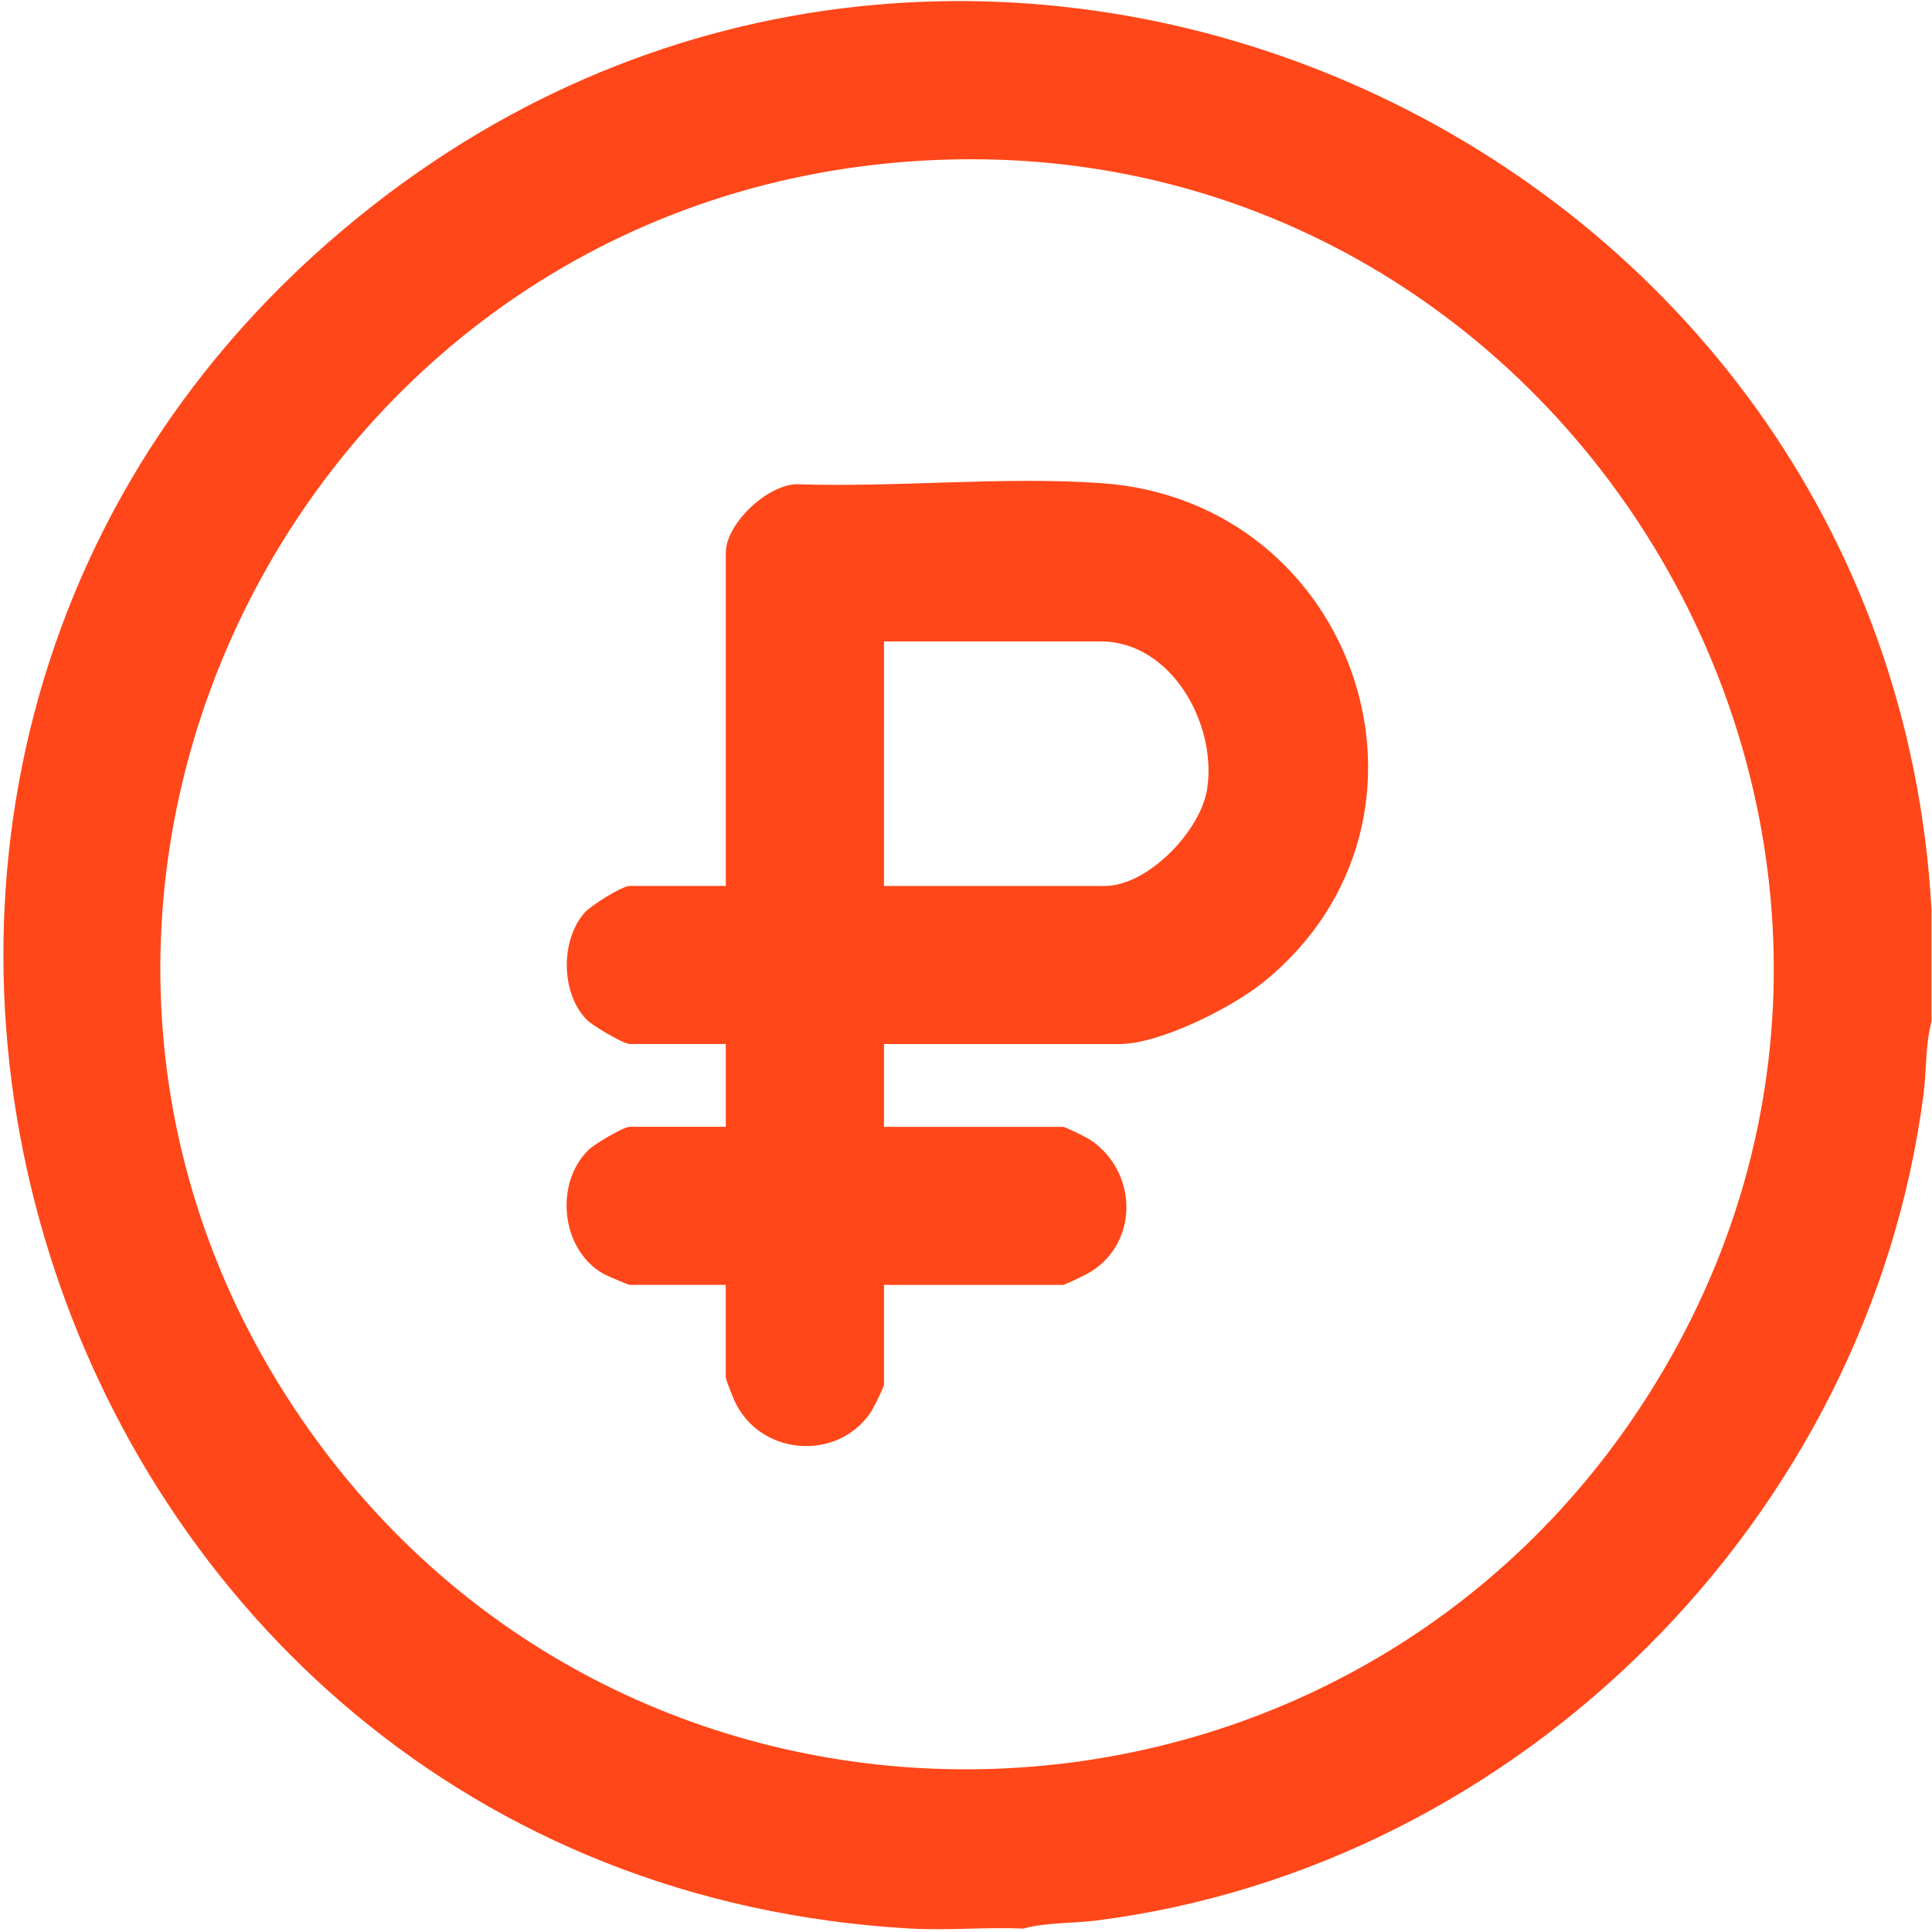 <?xml version="1.0" encoding="UTF-8"?> <svg xmlns="http://www.w3.org/2000/svg" viewBox="0 0 500.00 500.00" data-guides="{&quot;vertical&quot;:[],&quot;horizontal&quot;:[]}"><defs></defs><path fill="#ff4719" stroke="none" fill-opacity="1" stroke-width="1" stroke-opacity="1" color="rgb(51, 51, 51)" id="tSvg2834092ab0" title="Path 1" d="M499.882 235.144C499.882 244.886 499.882 254.627 499.882 264.368C498.257 270.267 498.596 277.13 497.8 283.231C483.653 392.657 393.435 483.084 283.738 497.028C277.612 497.806 270.741 497.485 264.852 499.107C255.172 498.701 245.255 499.648 235.592 499.107C7.348 486.211 -84.545 193.937 97.21 52.634C255.426 -70.364 488.611 36.678 499.865 235.161C499.871 235.156 499.876 235.15 499.882 235.144ZM238.316 41.596C73.603 51.383 -16.158 240.215 82.673 373.743C169.54 491.112 347.657 484.453 426.164 361.658C517.516 218.783 406.855 31.573 238.316 41.596Z" style=""></path><path fill="#ff4719" stroke="none" fill-opacity="1" stroke-width="1" stroke-opacity="1" color="rgb(51, 51, 51)" id="tSvg5ff00c7e91" title="Path 2" d="M228.772 270.2C228.772 277.344 228.772 284.488 228.772 291.632C244.211 291.632 259.651 291.632 275.091 291.632C275.751 291.632 281.318 294.404 282.334 295.097C294.823 303.632 294.705 322.597 281.115 329.797C280.151 330.304 275.531 332.535 275.091 332.535C259.651 332.535 244.211 332.535 228.772 332.535C228.772 341.139 228.772 349.742 228.772 358.345C228.772 358.987 225.996 364.582 225.302 365.579C216.502 378.391 196.736 376.616 190.204 362.773C189.696 361.692 187.817 357.043 187.817 356.384C187.817 348.429 187.817 340.474 187.817 332.518C179.531 332.518 171.244 332.518 162.957 332.518C162.585 332.518 156.983 330.135 156.103 329.628C145.154 323.357 143.411 306.269 152.346 297.564C153.869 296.077 161.333 291.615 162.974 291.615C171.261 291.615 179.548 291.615 187.834 291.615C187.834 284.471 187.834 277.327 187.834 270.183C179.548 270.183 171.261 270.183 162.974 270.183C161.316 270.183 153.243 265.382 151.771 263.844C145.137 256.948 145.002 243.291 151.331 236.158C152.972 234.316 160.96 229.279 162.974 229.279C171.261 229.279 179.548 229.279 187.834 229.279C187.834 200.545 187.834 171.811 187.834 143.078C187.834 135.573 198.428 125.55 206.128 125.313C231.801 126.192 259.454 123.268 284.906 125.026C351.364 129.59 378.813 211.954 327.18 254.024C318.99 260.7 300.205 270.2 289.729 270.2C269.41 270.2 249.091 270.2 228.772 270.2ZM228.772 229.296C247.788 229.296 266.804 229.296 285.82 229.296C297.074 229.296 310.697 215.064 312.406 204.23C315.029 187.446 303.166 165.997 284.855 165.997C266.166 165.997 247.477 165.997 228.789 165.997C228.789 187.102 228.789 208.208 228.772 229.296Z" style=""></path></svg> 